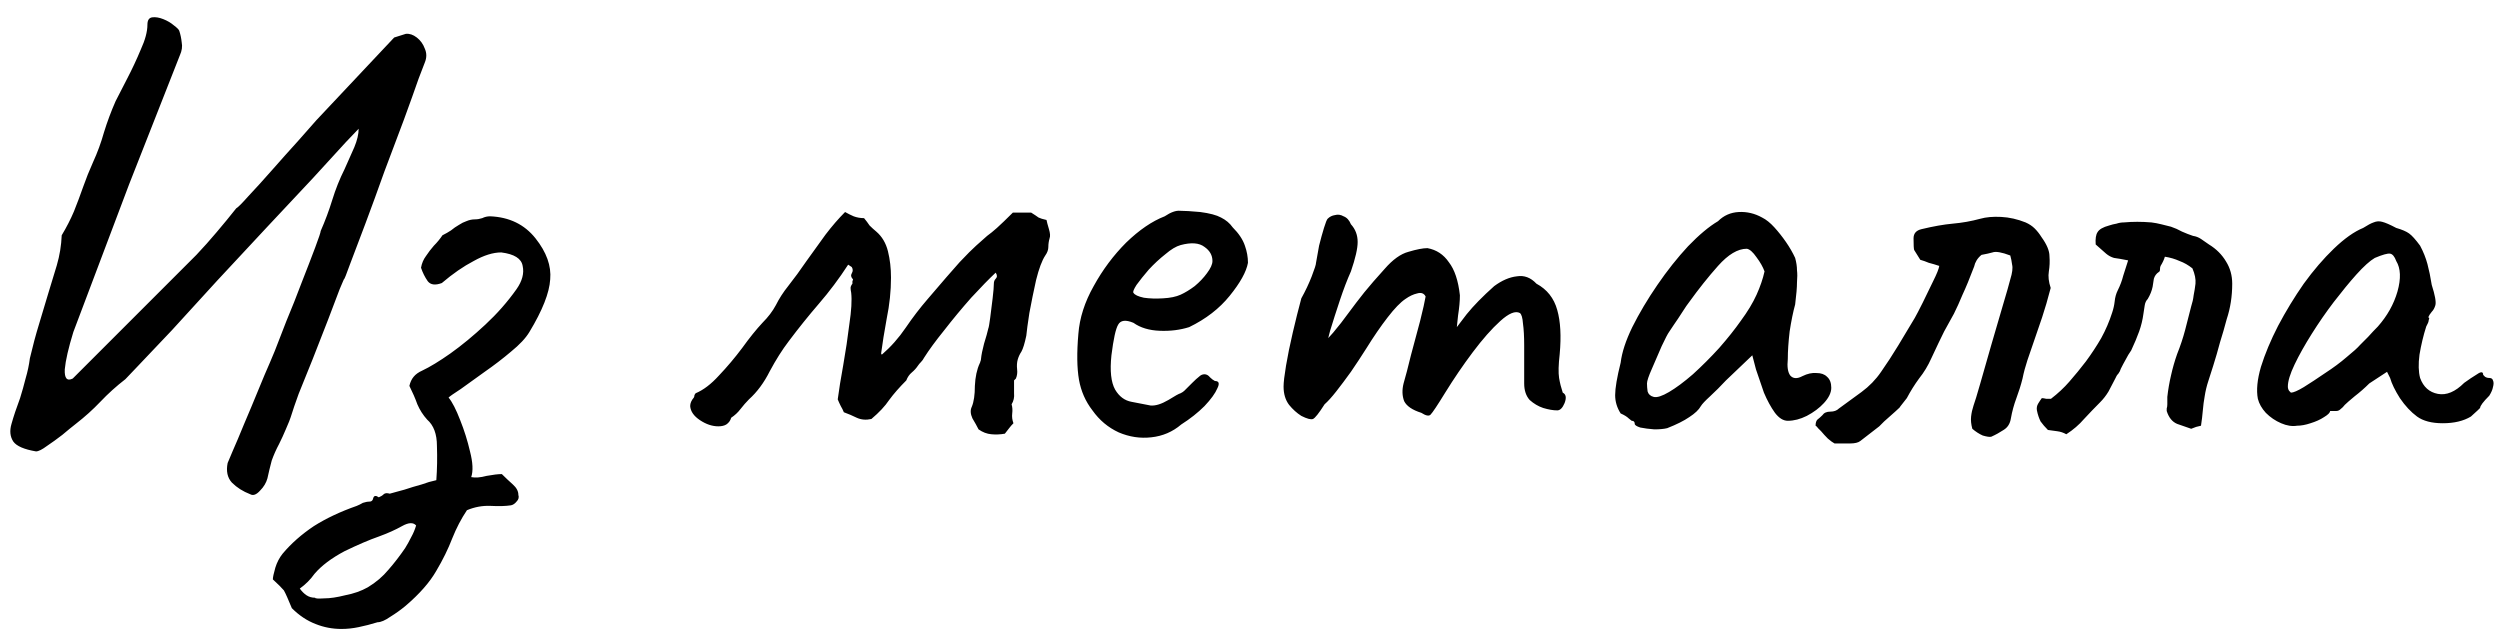 <?xml version="1.0" encoding="UTF-8"?> <svg xmlns="http://www.w3.org/2000/svg" width="98" height="25" viewBox="0 0 98 25" fill="none"> <path d="M9.811 19.375C9.523 19.264 9.283 19.111 9.091 18.919C8.915 18.727 8.859 18.471 8.923 18.151C8.923 18.151 8.987 18 9.115 17.695C9.243 17.407 9.395 17.047 9.571 16.616C9.763 16.168 9.947 15.727 10.123 15.296C10.299 14.864 10.451 14.504 10.579 14.216C10.707 13.912 10.771 13.759 10.771 13.759C10.883 13.472 11.035 13.079 11.227 12.584C11.435 12.088 11.635 11.584 11.827 11.072C12.035 10.543 12.211 10.088 12.355 9.703C12.499 9.319 12.571 9.103 12.571 9.055C12.747 8.655 12.899 8.247 13.027 7.831C13.155 7.415 13.315 7.015 13.507 6.631C13.651 6.311 13.779 6.023 13.891 5.767C14.003 5.495 14.059 5.255 14.059 5.047C14.059 5.047 13.891 5.223 13.555 5.575C13.235 5.927 12.803 6.399 12.259 6.991C11.715 7.567 11.115 8.207 10.459 8.911C9.819 9.599 9.171 10.296 8.515 10.999C7.875 11.704 7.283 12.351 6.739 12.944C6.195 13.52 5.755 13.983 5.419 14.335C5.083 14.688 4.915 14.864 4.915 14.864C4.563 15.136 4.235 15.431 3.931 15.752C3.643 16.055 3.323 16.343 2.971 16.616C2.827 16.727 2.651 16.872 2.443 17.047C2.235 17.207 2.035 17.352 1.843 17.48C1.651 17.623 1.507 17.695 1.411 17.695C0.947 17.616 0.651 17.488 0.523 17.311C0.395 17.119 0.371 16.887 0.451 16.616C0.531 16.328 0.643 15.992 0.787 15.607C0.867 15.351 0.939 15.095 1.003 14.839C1.083 14.568 1.139 14.303 1.171 14.047C1.283 13.568 1.403 13.12 1.531 12.704C1.659 12.287 1.779 11.887 1.891 11.504C2.003 11.136 2.115 10.768 2.227 10.399C2.339 10.015 2.403 9.623 2.419 9.223C2.611 8.903 2.771 8.591 2.899 8.287C3.027 7.967 3.147 7.647 3.259 7.327C3.371 7.007 3.499 6.687 3.643 6.367C3.819 5.983 3.963 5.591 4.075 5.191C4.203 4.775 4.355 4.367 4.531 3.967C4.643 3.743 4.795 3.447 4.987 3.079C5.179 2.711 5.355 2.335 5.515 1.951C5.691 1.567 5.779 1.239 5.779 0.967C5.779 0.791 5.843 0.695 5.971 0.679C6.099 0.663 6.243 0.687 6.403 0.751C6.563 0.815 6.699 0.895 6.811 0.991C6.939 1.087 7.011 1.159 7.027 1.207C7.075 1.351 7.107 1.503 7.123 1.663C7.155 1.823 7.131 1.991 7.051 2.167L5.059 7.231L2.875 13.015C2.683 13.639 2.571 14.127 2.539 14.479C2.523 14.832 2.627 14.951 2.851 14.839L7.699 9.991C7.971 9.703 8.235 9.407 8.491 9.103C8.763 8.783 9.019 8.471 9.259 8.167C9.323 8.135 9.483 7.975 9.739 7.687C10.011 7.399 10.323 7.055 10.675 6.655C11.027 6.255 11.363 5.879 11.683 5.527C12.003 5.159 12.243 4.887 12.403 4.711L15.451 1.471L15.907 1.327C16.051 1.311 16.195 1.359 16.339 1.471C16.483 1.583 16.587 1.727 16.651 1.903C16.731 2.079 16.731 2.263 16.651 2.455C16.651 2.455 16.571 2.663 16.411 3.079C16.267 3.495 16.075 4.031 15.835 4.687C15.595 5.327 15.339 6.007 15.067 6.727C14.811 7.447 14.563 8.127 14.323 8.767C14.083 9.407 13.883 9.935 13.723 10.351C13.579 10.752 13.499 10.951 13.483 10.951C13.499 10.903 13.443 11.031 13.315 11.335C13.203 11.639 13.051 12.04 12.859 12.536C12.667 13.031 12.467 13.543 12.259 14.072C12.051 14.584 11.867 15.04 11.707 15.44C11.563 15.839 11.475 16.096 11.443 16.207C11.379 16.416 11.299 16.623 11.203 16.831C11.123 17.023 11.035 17.215 10.939 17.407C10.827 17.616 10.731 17.831 10.651 18.055C10.587 18.296 10.531 18.527 10.483 18.752C10.435 18.927 10.339 19.087 10.195 19.232C10.051 19.392 9.923 19.439 9.811 19.375ZM13.384 24.655C13.032 24.655 12.696 24.591 12.376 24.463C12.04 24.335 11.728 24.128 11.44 23.84C11.296 23.488 11.192 23.256 11.128 23.143C11.048 23.047 10.904 22.904 10.696 22.712C10.696 22.631 10.728 22.48 10.792 22.256C10.856 22.047 10.952 21.863 11.08 21.703C11.416 21.303 11.824 20.944 12.304 20.623C12.784 20.32 13.344 20.055 13.984 19.831C14.064 19.799 14.144 19.759 14.224 19.712C14.32 19.68 14.408 19.663 14.488 19.663C14.568 19.663 14.616 19.616 14.632 19.52C14.664 19.424 14.736 19.416 14.848 19.495C14.928 19.463 14.992 19.424 15.04 19.375C15.088 19.328 15.168 19.32 15.28 19.352C15.28 19.352 15.368 19.328 15.544 19.279C15.736 19.232 15.952 19.168 16.192 19.087C16.432 19.023 16.64 18.959 16.816 18.895C17.008 18.848 17.104 18.823 17.104 18.823C17.136 18.392 17.144 17.944 17.128 17.48C17.128 17.015 17 16.672 16.744 16.448C16.584 16.271 16.456 16.072 16.36 15.848C16.28 15.623 16.176 15.383 16.048 15.127C16.08 14.983 16.136 14.864 16.216 14.768C16.296 14.671 16.408 14.591 16.552 14.527C16.856 14.383 17.224 14.159 17.656 13.855C18.104 13.536 18.56 13.159 19.024 12.727C19.488 12.296 19.896 11.832 20.248 11.335C20.472 11.015 20.552 10.711 20.488 10.424C20.44 10.136 20.16 9.959 19.648 9.895C19.328 9.895 18.968 10.008 18.568 10.232C18.168 10.44 17.752 10.727 17.32 11.095C17.064 11.191 16.88 11.168 16.768 11.024C16.656 10.864 16.568 10.688 16.504 10.495C16.536 10.319 16.6 10.168 16.696 10.04C16.792 9.895 16.896 9.759 17.008 9.631C17.136 9.503 17.248 9.367 17.344 9.223C17.472 9.159 17.584 9.095 17.68 9.031C17.776 8.951 17.88 8.879 17.992 8.815C18.088 8.751 18.184 8.703 18.28 8.671C18.392 8.623 18.504 8.599 18.616 8.599C18.712 8.599 18.808 8.583 18.904 8.551C19 8.503 19.104 8.479 19.216 8.479C19.968 8.511 20.56 8.799 20.992 9.343C21.424 9.887 21.616 10.424 21.568 10.951C21.536 11.479 21.264 12.168 20.752 13.015C20.608 13.255 20.368 13.511 20.032 13.784C19.712 14.056 19.368 14.319 19 14.575C18.648 14.832 18.336 15.056 18.064 15.248C17.792 15.424 17.632 15.536 17.584 15.584C17.728 15.759 17.88 16.055 18.04 16.471C18.2 16.872 18.328 17.279 18.424 17.695C18.536 18.128 18.552 18.463 18.472 18.703C18.632 18.735 18.832 18.72 19.072 18.655C19.328 18.608 19.528 18.584 19.672 18.584C19.816 18.727 19.96 18.863 20.104 18.991C20.248 19.119 20.32 19.256 20.32 19.399C20.352 19.495 20.328 19.584 20.248 19.663C20.184 19.744 20.112 19.791 20.032 19.808C19.824 19.84 19.56 19.848 19.24 19.831C18.92 19.816 18.608 19.872 18.304 20C18.08 20.335 17.888 20.703 17.728 21.104C17.568 21.52 17.36 21.944 17.104 22.375C16.848 22.823 16.448 23.279 15.904 23.744C15.712 23.904 15.512 24.047 15.304 24.175C15.096 24.32 14.928 24.392 14.8 24.392C14.544 24.471 14.296 24.535 14.056 24.584C13.832 24.631 13.608 24.655 13.384 24.655ZM12.352 23.431C12.352 23.463 12.472 23.471 12.712 23.456C12.936 23.456 13.208 23.416 13.528 23.335C13.864 23.271 14.16 23.168 14.416 23.023C14.736 22.831 15.008 22.599 15.232 22.328C15.456 22.072 15.672 21.791 15.88 21.488C15.96 21.36 16.04 21.215 16.12 21.055C16.2 20.912 16.264 20.759 16.312 20.599C16.2 20.471 16.016 20.48 15.76 20.623C15.504 20.767 15.2 20.904 14.848 21.032C14.48 21.16 14.032 21.352 13.504 21.608C12.992 21.88 12.6 22.175 12.328 22.495C12.248 22.608 12.16 22.712 12.064 22.808C11.968 22.904 11.864 22.991 11.752 23.072C11.832 23.183 11.92 23.271 12.016 23.335C12.112 23.399 12.224 23.431 12.352 23.431ZM39.391 17C39.215 17.032 39.039 17.04 38.863 17.023C38.687 17.008 38.519 16.944 38.359 16.831C38.295 16.703 38.215 16.559 38.119 16.399C38.039 16.224 38.031 16.072 38.095 15.944C38.175 15.752 38.215 15.479 38.215 15.127C38.231 14.775 38.295 14.479 38.407 14.239C38.423 14.207 38.431 14.184 38.431 14.168C38.447 14.136 38.455 14.104 38.455 14.072C38.471 13.912 38.511 13.711 38.575 13.472C38.655 13.216 38.711 13.015 38.743 12.871C38.759 12.839 38.783 12.704 38.815 12.463C38.847 12.223 38.879 11.967 38.911 11.695C38.943 11.424 38.959 11.232 38.959 11.12C38.959 11.04 38.983 10.976 39.031 10.928C39.095 10.864 39.095 10.784 39.031 10.688C38.775 10.928 38.455 11.255 38.071 11.671C37.703 12.088 37.351 12.511 37.015 12.944C36.679 13.36 36.415 13.72 36.223 14.024C36.191 14.088 36.151 14.143 36.103 14.191C36.055 14.239 36.015 14.287 35.983 14.335C35.919 14.431 35.839 14.52 35.743 14.6C35.647 14.68 35.575 14.784 35.527 14.912C35.255 15.184 35.031 15.44 34.855 15.68C34.695 15.919 34.463 16.168 34.159 16.424C33.951 16.471 33.759 16.456 33.583 16.375C33.423 16.296 33.255 16.224 33.079 16.16C33.047 16.079 33.007 15.999 32.959 15.919C32.911 15.823 32.871 15.736 32.839 15.655C32.887 15.287 32.959 14.839 33.055 14.312C33.151 13.768 33.231 13.232 33.295 12.704C33.375 12.175 33.399 11.768 33.367 11.479C33.351 11.399 33.343 11.335 33.343 11.287C33.343 11.239 33.367 11.184 33.415 11.12C33.415 11.088 33.415 11.056 33.415 11.024C33.431 10.992 33.439 10.967 33.439 10.951C33.359 10.871 33.343 10.791 33.391 10.711C33.439 10.632 33.439 10.552 33.391 10.472C33.375 10.456 33.351 10.44 33.319 10.424C33.303 10.408 33.279 10.392 33.247 10.376C32.895 10.919 32.511 11.431 32.095 11.912C31.695 12.376 31.303 12.864 30.919 13.376C30.663 13.711 30.415 14.104 30.175 14.552C29.951 14.999 29.679 15.367 29.359 15.655C29.247 15.768 29.135 15.896 29.023 16.04C28.927 16.168 28.807 16.279 28.663 16.375C28.631 16.488 28.567 16.576 28.471 16.64C28.391 16.688 28.287 16.712 28.159 16.712C27.919 16.712 27.679 16.631 27.439 16.471C27.199 16.311 27.071 16.128 27.055 15.919C27.055 15.807 27.103 15.695 27.199 15.584C27.215 15.552 27.223 15.52 27.223 15.488C27.239 15.456 27.255 15.431 27.271 15.415C27.575 15.287 27.879 15.056 28.183 14.72C28.503 14.383 28.807 14.024 29.095 13.639C29.383 13.239 29.647 12.912 29.887 12.655C30.111 12.431 30.287 12.2 30.415 11.96C30.543 11.704 30.703 11.456 30.895 11.216C31.135 10.912 31.375 10.584 31.615 10.232C31.871 9.879 32.119 9.535 32.359 9.199C32.615 8.863 32.871 8.567 33.127 8.311C33.239 8.375 33.351 8.431 33.463 8.479C33.591 8.527 33.727 8.551 33.871 8.551C33.951 8.647 34.023 8.743 34.087 8.839C34.167 8.919 34.255 8.999 34.351 9.079C34.575 9.271 34.727 9.527 34.807 9.847C34.887 10.168 34.927 10.511 34.927 10.88C34.927 11.408 34.871 11.944 34.759 12.488C34.663 13.015 34.591 13.463 34.543 13.832C34.543 13.848 34.543 13.864 34.543 13.88C34.559 13.88 34.567 13.887 34.567 13.903C34.919 13.6 35.231 13.248 35.503 12.848C35.775 12.447 36.063 12.072 36.367 11.72C36.927 11.063 37.343 10.584 37.615 10.28C37.903 9.975 38.119 9.759 38.263 9.631C38.407 9.503 38.551 9.375 38.695 9.247C38.807 9.167 38.935 9.063 39.079 8.935C39.239 8.791 39.447 8.591 39.703 8.335C39.831 8.335 39.951 8.335 40.063 8.335C40.191 8.335 40.311 8.335 40.423 8.335C40.551 8.415 40.647 8.479 40.711 8.527C40.775 8.559 40.879 8.591 41.023 8.623C41.039 8.703 41.071 8.823 41.119 8.983C41.167 9.143 41.175 9.263 41.143 9.343C41.111 9.455 41.095 9.567 41.095 9.679C41.095 9.791 41.055 9.903 40.975 10.015C40.847 10.207 40.727 10.527 40.615 10.976C40.519 11.408 40.431 11.839 40.351 12.271C40.287 12.688 40.247 12.983 40.231 13.159C40.167 13.463 40.103 13.671 40.039 13.784C39.975 13.88 39.927 13.983 39.895 14.095C39.863 14.207 39.855 14.335 39.871 14.479C39.887 14.607 39.871 14.727 39.823 14.839C39.807 14.855 39.791 14.871 39.775 14.887C39.775 14.887 39.767 14.896 39.751 14.912C39.751 15.072 39.751 15.239 39.751 15.415C39.767 15.575 39.735 15.72 39.655 15.848C39.687 15.96 39.695 16.079 39.679 16.207C39.663 16.335 39.679 16.463 39.727 16.591C39.663 16.655 39.607 16.72 39.559 16.784C39.511 16.848 39.455 16.919 39.391 17ZM46.304 16.64C45.968 16.927 45.576 17.096 45.128 17.143C44.696 17.192 44.272 17.128 43.856 16.951C43.44 16.759 43.096 16.471 42.824 16.087C42.552 15.736 42.376 15.335 42.296 14.887C42.216 14.424 42.208 13.823 42.272 13.088C42.32 12.463 42.52 11.839 42.872 11.216C43.224 10.575 43.648 10.008 44.144 9.511C44.656 9.015 45.16 8.671 45.656 8.479C45.896 8.319 46.096 8.247 46.256 8.263C46.432 8.263 46.696 8.279 47.048 8.311C47.416 8.359 47.688 8.431 47.864 8.527C48.056 8.623 48.208 8.751 48.32 8.911C48.56 9.151 48.72 9.391 48.8 9.631C48.88 9.855 48.92 10.079 48.92 10.303C48.856 10.655 48.616 11.088 48.2 11.6C47.8 12.095 47.272 12.504 46.616 12.823C46.264 12.935 45.88 12.983 45.464 12.967C45.048 12.951 44.704 12.848 44.432 12.655C44.128 12.527 43.928 12.552 43.832 12.727C43.736 12.887 43.648 13.287 43.568 13.928C43.504 14.536 43.552 14.983 43.712 15.271C43.872 15.543 44.088 15.704 44.36 15.752C44.68 15.816 44.928 15.864 45.104 15.896C45.296 15.912 45.528 15.839 45.8 15.68C46.056 15.52 46.216 15.431 46.28 15.415C46.344 15.383 46.392 15.351 46.424 15.319C46.472 15.271 46.576 15.168 46.736 15.008C46.848 14.896 46.936 14.816 47 14.768C47.064 14.704 47.136 14.671 47.216 14.671C47.296 14.671 47.368 14.711 47.432 14.791C47.496 14.855 47.56 14.903 47.624 14.935C47.784 14.935 47.816 15.031 47.72 15.223C47.64 15.415 47.472 15.648 47.216 15.919C46.96 16.175 46.656 16.416 46.304 16.64ZM46.28 11.552C46.456 11.472 46.64 11.36 46.832 11.216C47.024 11.056 47.184 10.887 47.312 10.711C47.456 10.52 47.528 10.36 47.528 10.232C47.528 10.008 47.424 9.823 47.216 9.679C47.008 9.519 46.696 9.495 46.28 9.607C46.104 9.655 45.904 9.775 45.68 9.967C45.456 10.143 45.24 10.344 45.032 10.568C44.84 10.791 44.68 10.992 44.552 11.168C44.44 11.344 44.4 11.447 44.432 11.479C44.48 11.559 44.616 11.623 44.84 11.671C45.064 11.704 45.312 11.711 45.584 11.695C45.872 11.68 46.104 11.632 46.28 11.552ZM51.012 16.303C50.836 16.192 50.676 16.047 50.532 15.871C50.388 15.68 50.316 15.44 50.316 15.152C50.316 14.992 50.348 14.72 50.412 14.335C50.476 13.951 50.564 13.52 50.676 13.04C50.788 12.559 50.9 12.111 51.012 11.695C51.172 11.408 51.308 11.12 51.42 10.832C51.532 10.543 51.588 10.367 51.588 10.303C51.62 10.111 51.66 9.887 51.708 9.631C51.772 9.375 51.836 9.143 51.9 8.935C51.964 8.727 52.012 8.607 52.044 8.575C52.124 8.495 52.22 8.447 52.332 8.431C52.444 8.399 52.556 8.415 52.668 8.479C52.796 8.527 52.892 8.631 52.956 8.791C53.132 8.983 53.22 9.215 53.22 9.487C53.22 9.743 53.132 10.127 52.956 10.639C52.812 10.96 52.668 11.335 52.524 11.768C52.38 12.2 52.252 12.6 52.14 12.967C52.044 13.319 51.988 13.559 51.972 13.688L51.492 13.832C51.764 13.575 52.02 13.312 52.26 13.04C52.5 12.752 52.676 12.527 52.788 12.367C53.06 11.999 53.292 11.695 53.484 11.456C53.692 11.2 53.956 10.896 54.276 10.543C54.596 10.175 54.908 9.951 55.212 9.871C55.532 9.775 55.78 9.727 55.956 9.727C56.308 9.791 56.588 9.975 56.796 10.28C57.02 10.568 57.164 10.999 57.228 11.575C57.228 11.8 57.204 12.063 57.156 12.367C57.124 12.671 57.108 12.823 57.108 12.823C57.108 12.823 57.236 12.655 57.492 12.319C57.764 11.983 58.124 11.616 58.572 11.216C58.876 10.992 59.172 10.864 59.46 10.832C59.748 10.784 60.004 10.88 60.228 11.12C60.644 11.344 60.916 11.688 61.044 12.152C61.172 12.6 61.204 13.175 61.14 13.88C61.092 14.296 61.084 14.607 61.116 14.816C61.148 15.008 61.196 15.2 61.26 15.392C61.388 15.456 61.412 15.591 61.332 15.8C61.252 15.992 61.156 16.087 61.044 16.087C60.884 16.087 60.7 16.055 60.492 15.992C60.3 15.928 60.124 15.823 59.964 15.68C59.82 15.52 59.748 15.303 59.748 15.031V13.543C59.748 13.191 59.732 12.903 59.7 12.68C59.684 12.456 59.644 12.319 59.58 12.271C59.404 12.175 59.148 12.28 58.812 12.584C58.476 12.887 58.116 13.296 57.732 13.807C57.348 14.319 56.988 14.848 56.652 15.392C56.348 15.887 56.156 16.175 56.076 16.256C56.012 16.32 55.892 16.296 55.716 16.183C55.364 16.072 55.14 15.919 55.044 15.727C54.964 15.52 54.956 15.287 55.02 15.031C55.1 14.759 55.196 14.392 55.308 13.928C55.436 13.463 55.556 13.015 55.668 12.584C55.78 12.136 55.852 11.816 55.884 11.623C55.82 11.495 55.708 11.456 55.548 11.504C55.404 11.536 55.252 11.607 55.092 11.72C54.9 11.848 54.668 12.088 54.396 12.44C54.124 12.791 53.844 13.2 53.556 13.664C53.364 13.967 53.164 14.271 52.956 14.575C52.748 14.864 52.556 15.12 52.38 15.344C52.204 15.568 52.052 15.736 51.924 15.848C51.7 16.2 51.548 16.392 51.468 16.424C51.388 16.456 51.236 16.416 51.012 16.303ZM65.354 16.784C65.226 16.816 65.058 16.831 64.85 16.831C64.642 16.816 64.458 16.791 64.298 16.759C64.154 16.712 64.082 16.663 64.082 16.616C64.082 16.535 64.042 16.495 63.962 16.495C63.962 16.495 63.922 16.463 63.842 16.399C63.778 16.335 63.674 16.271 63.53 16.207C63.386 15.983 63.314 15.743 63.314 15.488C63.314 15.216 63.386 14.791 63.53 14.216C63.578 13.816 63.73 13.351 63.986 12.823C64.258 12.28 64.586 11.727 64.97 11.168C65.354 10.607 65.754 10.104 66.17 9.655C66.602 9.207 66.994 8.879 67.346 8.671C67.57 8.447 67.842 8.327 68.162 8.311C68.482 8.295 68.786 8.367 69.074 8.527C69.234 8.607 69.394 8.735 69.554 8.911C69.714 9.087 69.866 9.279 70.01 9.487C70.154 9.695 70.274 9.903 70.37 10.111C70.418 10.287 70.442 10.447 70.442 10.591C70.458 10.72 70.458 10.88 70.442 11.072C70.442 11.264 70.418 11.552 70.37 11.935C70.29 12.223 70.218 12.575 70.154 12.992C70.106 13.408 70.082 13.768 70.082 14.072C70.05 14.376 70.082 14.591 70.178 14.72C70.29 14.848 70.45 14.855 70.658 14.743C70.85 14.648 71.034 14.607 71.21 14.623C71.386 14.623 71.522 14.671 71.618 14.768C71.73 14.864 71.786 15.008 71.786 15.2C71.786 15.392 71.69 15.591 71.498 15.8C71.322 15.992 71.098 16.16 70.826 16.303C70.57 16.431 70.322 16.495 70.082 16.495C69.906 16.495 69.738 16.392 69.578 16.183C69.418 15.96 69.274 15.695 69.146 15.392C69.034 15.072 68.93 14.768 68.834 14.479L68.69 13.928L67.658 14.912C67.45 15.136 67.242 15.344 67.034 15.536C66.842 15.711 66.722 15.839 66.674 15.919C66.594 16.064 66.442 16.207 66.218 16.352C66.01 16.495 65.722 16.64 65.354 16.784ZM65.426 15.367C65.698 15.207 66.01 14.976 66.362 14.671C66.714 14.351 67.058 14.008 67.394 13.639C67.73 13.255 68.01 12.903 68.234 12.584C68.506 12.216 68.714 11.871 68.858 11.552C69.002 11.232 69.106 10.928 69.17 10.639C69.106 10.463 69.002 10.28 68.858 10.088C68.714 9.879 68.586 9.767 68.474 9.751C68.122 9.751 67.746 9.975 67.346 10.424C66.962 10.855 66.586 11.328 66.218 11.839C66.154 11.919 66.066 12.047 65.954 12.223C65.842 12.399 65.73 12.568 65.618 12.727C65.522 12.871 65.458 12.967 65.426 13.015C65.378 13.079 65.282 13.264 65.138 13.568C65.01 13.855 64.882 14.152 64.754 14.456C64.626 14.743 64.562 14.935 64.562 15.031C64.562 15.127 64.57 15.232 64.586 15.344C64.618 15.456 64.698 15.527 64.826 15.559C64.954 15.591 65.154 15.527 65.426 15.367ZM71.915 17.384C71.851 17.352 71.763 17.288 71.651 17.192C71.555 17.096 71.467 17 71.387 16.904C71.339 16.855 71.299 16.816 71.267 16.784C71.235 16.735 71.203 16.703 71.171 16.688C71.171 16.576 71.195 16.495 71.243 16.448C71.307 16.399 71.371 16.343 71.435 16.279C71.499 16.183 71.603 16.136 71.747 16.136C71.891 16.136 72.003 16.096 72.083 16.015C72.371 15.807 72.667 15.591 72.971 15.367C73.275 15.143 73.531 14.88 73.739 14.575C73.963 14.255 74.187 13.912 74.411 13.543C74.635 13.175 74.851 12.816 75.059 12.463C75.123 12.351 75.227 12.152 75.371 11.864C75.515 11.575 75.651 11.296 75.779 11.024C75.923 10.736 76.003 10.536 76.019 10.424C75.875 10.376 75.739 10.335 75.611 10.303C75.499 10.255 75.387 10.216 75.275 10.184C75.131 9.959 75.051 9.831 75.035 9.799C75.019 9.751 75.011 9.599 75.011 9.343C75.011 9.151 75.115 9.031 75.323 8.983C75.787 8.871 76.195 8.799 76.547 8.767C76.915 8.735 77.275 8.671 77.627 8.575C77.851 8.511 78.123 8.487 78.443 8.503C78.763 8.519 79.083 8.591 79.403 8.719C79.547 8.783 79.667 8.863 79.763 8.959C79.859 9.055 79.947 9.167 80.027 9.295C80.235 9.583 80.339 9.831 80.339 10.04C80.355 10.248 80.347 10.447 80.315 10.639C80.283 10.832 80.307 11.047 80.387 11.287C80.275 11.72 80.163 12.104 80.051 12.44C79.939 12.759 79.835 13.063 79.739 13.351C79.643 13.623 79.555 13.88 79.475 14.12C79.395 14.36 79.331 14.6 79.283 14.839C79.219 15.095 79.139 15.351 79.043 15.607C78.947 15.864 78.875 16.128 78.827 16.399C78.795 16.608 78.699 16.759 78.539 16.855C78.395 16.951 78.235 17.04 78.059 17.119C77.995 17.136 77.883 17.119 77.723 17.072C77.579 17.008 77.443 16.919 77.315 16.808C77.267 16.631 77.251 16.471 77.267 16.328C77.283 16.183 77.315 16.04 77.363 15.896C77.411 15.768 77.499 15.479 77.627 15.031C77.755 14.584 77.899 14.079 78.059 13.52C78.219 12.96 78.371 12.44 78.515 11.96C78.659 11.479 78.755 11.143 78.803 10.951C78.883 10.695 78.907 10.504 78.875 10.376C78.859 10.248 78.835 10.127 78.803 10.015C78.467 9.887 78.235 9.847 78.107 9.895C77.995 9.927 77.851 9.959 77.675 9.991C77.595 10.056 77.531 10.127 77.483 10.207C77.435 10.287 77.403 10.367 77.387 10.447C77.211 10.912 77.059 11.28 76.931 11.552C76.819 11.823 76.707 12.072 76.595 12.296C76.483 12.504 76.355 12.736 76.211 12.992C76.083 13.248 75.915 13.6 75.707 14.047C75.579 14.335 75.419 14.6 75.227 14.839C75.051 15.079 74.891 15.335 74.747 15.607L74.483 15.944C74.499 15.944 74.435 16.008 74.291 16.136C74.147 16.264 74.003 16.392 73.859 16.52C73.731 16.648 73.667 16.712 73.667 16.712L72.923 17.288C72.843 17.352 72.707 17.384 72.515 17.384C72.323 17.384 72.123 17.384 71.915 17.384ZM80.999 17.023C80.887 16.959 80.767 16.919 80.639 16.904C80.527 16.887 80.407 16.872 80.279 16.855C80.167 16.744 80.071 16.631 79.991 16.52C79.927 16.392 79.879 16.247 79.847 16.087C79.831 15.992 79.847 15.903 79.895 15.823C79.943 15.743 79.991 15.671 80.039 15.607C80.087 15.607 80.143 15.616 80.207 15.632C80.271 15.632 80.335 15.632 80.399 15.632C80.671 15.424 80.911 15.2 81.119 14.96C81.343 14.704 81.559 14.44 81.767 14.168C81.991 13.864 82.191 13.559 82.367 13.255C82.543 12.935 82.687 12.6 82.799 12.248C82.847 12.104 82.879 11.96 82.895 11.816C82.911 11.655 82.951 11.511 83.015 11.383C83.111 11.191 83.183 10.999 83.231 10.807C83.295 10.6 83.359 10.399 83.423 10.207C83.183 10.159 82.999 10.127 82.871 10.111C82.759 10.079 82.655 10.024 82.559 9.943C82.463 9.863 82.327 9.743 82.151 9.583C82.135 9.359 82.159 9.199 82.223 9.103C82.287 8.991 82.439 8.903 82.679 8.839C82.775 8.807 82.871 8.783 82.967 8.767C83.063 8.735 83.159 8.719 83.255 8.719C83.431 8.703 83.607 8.695 83.783 8.695C83.959 8.695 84.143 8.703 84.335 8.719C84.463 8.735 84.591 8.759 84.719 8.791C84.847 8.823 84.975 8.855 85.103 8.887C85.247 8.935 85.391 8.999 85.535 9.079C85.679 9.143 85.823 9.199 85.967 9.247C86.079 9.263 86.183 9.303 86.279 9.367C86.375 9.431 86.479 9.503 86.591 9.583C86.879 9.759 87.103 9.983 87.263 10.255C87.423 10.511 87.503 10.8 87.503 11.12C87.503 11.616 87.431 12.079 87.287 12.511C87.207 12.816 87.119 13.12 87.023 13.424C86.943 13.727 86.855 14.031 86.759 14.335C86.695 14.543 86.631 14.743 86.567 14.935C86.503 15.127 86.455 15.328 86.423 15.536C86.391 15.711 86.367 15.896 86.351 16.087C86.335 16.279 86.311 16.48 86.279 16.688C86.215 16.703 86.151 16.72 86.087 16.735C86.039 16.752 85.975 16.776 85.895 16.808C85.719 16.744 85.535 16.68 85.343 16.616C85.151 16.535 85.015 16.367 84.935 16.111C84.935 16.079 84.935 16.047 84.935 16.015C84.951 15.967 84.959 15.912 84.959 15.848C84.959 15.8 84.959 15.752 84.959 15.704C84.959 15.655 84.959 15.607 84.959 15.559C84.991 15.271 85.039 14.992 85.103 14.72C85.167 14.431 85.247 14.152 85.343 13.88C85.471 13.559 85.575 13.248 85.655 12.944C85.735 12.623 85.815 12.312 85.895 12.008C85.943 11.864 85.975 11.72 85.991 11.575C86.023 11.415 86.047 11.264 86.063 11.12C86.079 10.944 86.039 10.743 85.943 10.52C85.783 10.392 85.615 10.296 85.439 10.232C85.263 10.152 85.071 10.095 84.863 10.063C84.831 10.175 84.775 10.296 84.695 10.424C84.679 10.456 84.671 10.504 84.671 10.568C84.671 10.616 84.655 10.648 84.623 10.664C84.527 10.727 84.463 10.816 84.431 10.928C84.415 11.024 84.399 11.127 84.383 11.239C84.367 11.319 84.343 11.399 84.311 11.479C84.279 11.559 84.239 11.639 84.191 11.72C84.127 11.784 84.087 11.871 84.071 11.983C84.055 12.079 84.039 12.184 84.023 12.296C83.991 12.536 83.935 12.768 83.855 12.992C83.775 13.216 83.671 13.463 83.543 13.736C83.463 13.848 83.391 13.967 83.327 14.095C83.263 14.207 83.199 14.328 83.135 14.456C83.119 14.52 83.087 14.584 83.039 14.648C82.991 14.695 82.951 14.759 82.919 14.839C82.839 14.999 82.751 15.168 82.655 15.344C82.559 15.504 82.447 15.648 82.319 15.775C82.111 15.983 81.903 16.2 81.695 16.424C81.503 16.648 81.271 16.848 80.999 17.023ZM90.044 16.688C89.852 16.72 89.644 16.688 89.42 16.591C89.196 16.495 88.996 16.36 88.82 16.183C88.66 16.008 88.556 15.823 88.508 15.632C88.444 15.296 88.484 14.88 88.628 14.383C88.788 13.871 89.012 13.335 89.3 12.775C89.604 12.2 89.94 11.648 90.308 11.12C90.692 10.591 91.084 10.136 91.484 9.751C91.9 9.351 92.284 9.079 92.636 8.935C92.812 8.823 92.948 8.751 93.044 8.719C93.156 8.671 93.268 8.663 93.38 8.695C93.508 8.727 93.692 8.807 93.932 8.935C94.156 8.999 94.324 9.071 94.436 9.151C94.548 9.231 94.692 9.391 94.868 9.631C94.996 9.871 95.092 10.111 95.156 10.351C95.22 10.591 95.276 10.864 95.324 11.168C95.452 11.568 95.5 11.832 95.468 11.96C95.436 12.072 95.388 12.159 95.324 12.223C95.196 12.383 95.164 12.463 95.228 12.463C95.228 12.463 95.22 12.495 95.204 12.559C95.204 12.607 95.172 12.688 95.108 12.8C94.996 13.152 94.908 13.52 94.844 13.903C94.796 14.271 94.804 14.575 94.868 14.816C94.996 15.168 95.228 15.376 95.564 15.44C95.9 15.504 96.244 15.36 96.596 15.008C96.772 14.88 96.94 14.768 97.1 14.671C97.26 14.559 97.34 14.568 97.34 14.695C97.34 14.695 97.364 14.72 97.412 14.768C97.46 14.8 97.516 14.816 97.58 14.816C97.66 14.816 97.708 14.848 97.724 14.912C97.756 14.976 97.756 15.063 97.724 15.175C97.708 15.271 97.66 15.383 97.58 15.511C97.34 15.752 97.22 15.912 97.22 15.992C97.22 15.992 97.188 16.023 97.124 16.087C97.076 16.136 96.988 16.215 96.86 16.328C96.572 16.503 96.204 16.591 95.756 16.591C95.324 16.591 94.988 16.503 94.748 16.328C94.508 16.151 94.284 15.912 94.076 15.607C93.884 15.303 93.756 15.04 93.692 14.816L93.572 14.575L92.876 15.031C92.7 15.207 92.508 15.376 92.3 15.536C92.108 15.695 91.98 15.807 91.916 15.871C91.868 15.935 91.812 15.992 91.748 16.04C91.7 16.087 91.644 16.111 91.58 16.111C91.516 16.111 91.46 16.111 91.412 16.111C91.364 16.111 91.34 16.111 91.34 16.111C91.34 16.175 91.26 16.256 91.1 16.352C90.956 16.448 90.78 16.527 90.572 16.591C90.38 16.655 90.204 16.688 90.044 16.688ZM89.804 15.392C89.9 15.392 90.068 15.319 90.308 15.175C90.564 15.015 90.844 14.832 91.148 14.623C91.468 14.415 91.748 14.207 91.988 13.999C92.244 13.791 92.42 13.632 92.516 13.52C92.58 13.456 92.684 13.351 92.828 13.207C92.972 13.047 93.1 12.912 93.212 12.8C93.58 12.383 93.836 11.928 93.98 11.431C94.124 10.919 94.108 10.52 93.932 10.232C93.868 10.056 93.788 9.959 93.692 9.943C93.596 9.927 93.396 9.983 93.092 10.111C92.9 10.223 92.66 10.44 92.372 10.759C92.1 11.063 91.804 11.424 91.484 11.839C91.18 12.239 90.892 12.655 90.62 13.088C90.348 13.52 90.124 13.919 89.948 14.287C89.772 14.655 89.684 14.944 89.684 15.152C89.684 15.216 89.7 15.271 89.732 15.319C89.78 15.367 89.804 15.392 89.804 15.392Z" fill="black"></path> </svg> 